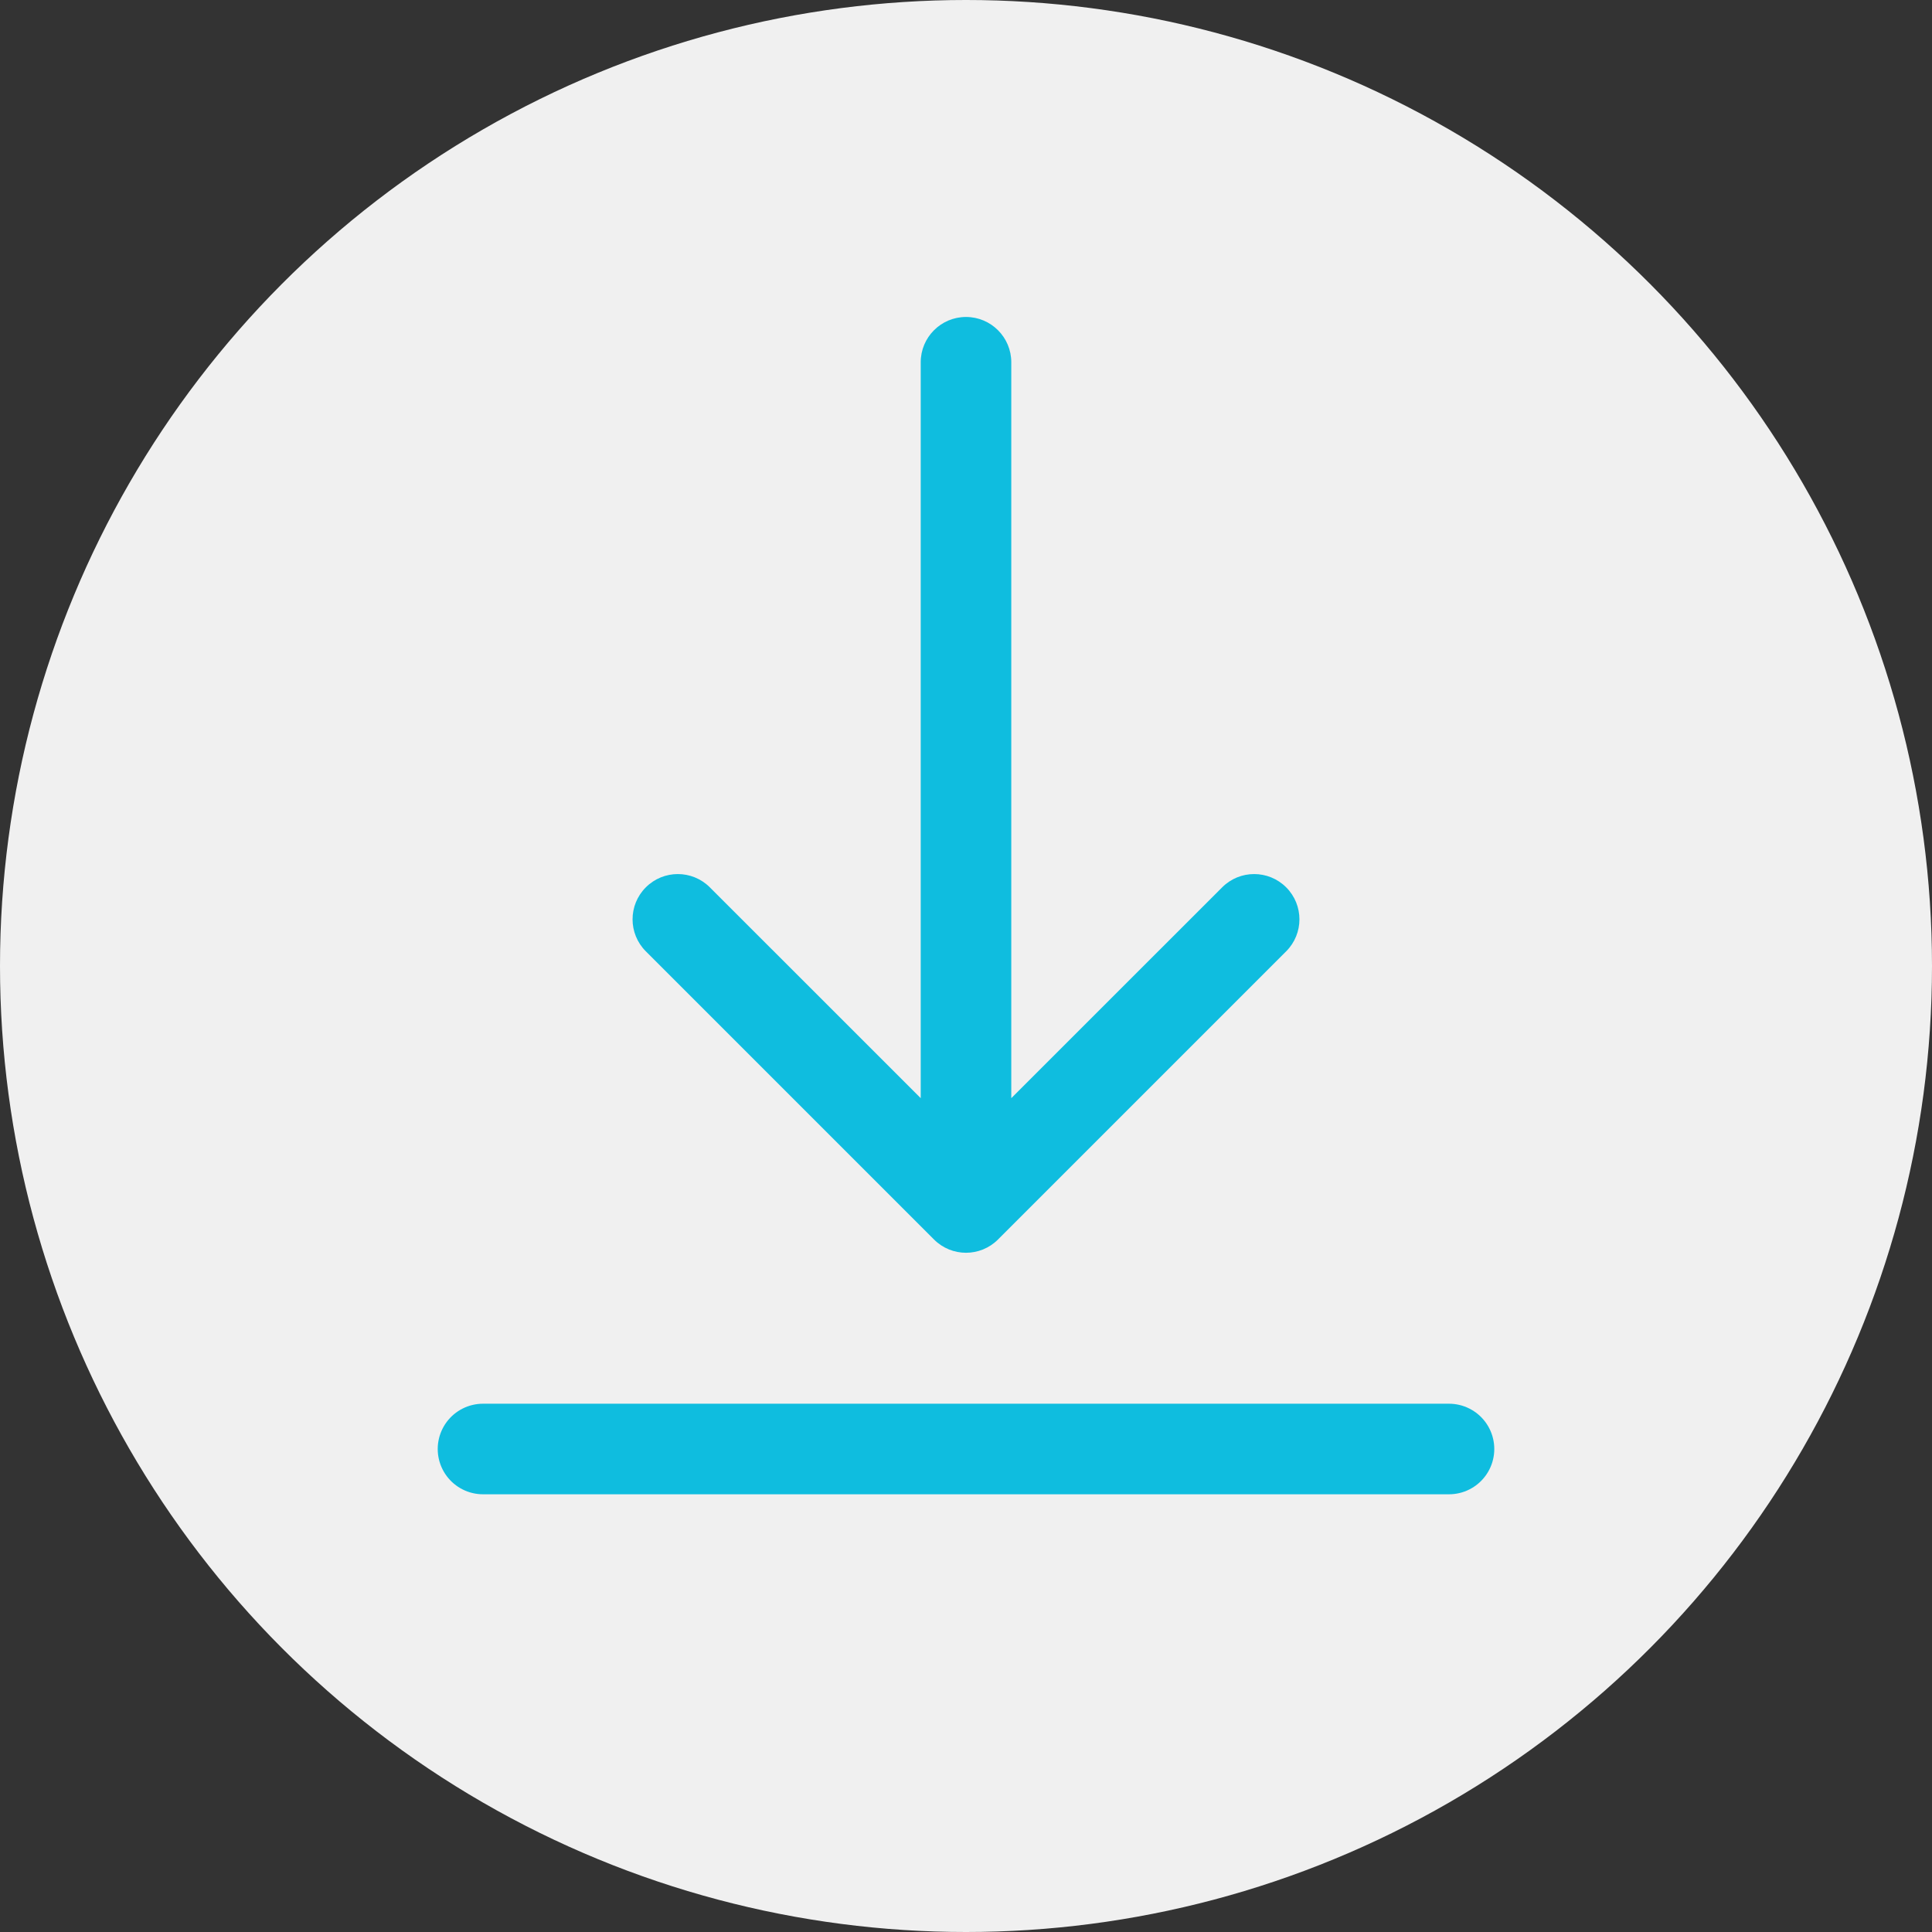 <svg width="32" height="32" viewBox="0 0 32 32" fill="none" xmlns="http://www.w3.org/2000/svg">
<rect x="0" y="0" width="32" height="32" fill="#333333" stroke="none"/>
<circle cx="16" cy="16" r="16" fill="#F0F0F0"/>
<path d="M15.47 20.53C15.763 20.823 16.237 20.823 16.53 20.53L21.303 15.757C21.596 15.464 21.596 14.99 21.303 14.697C21.01 14.404 20.535 14.404 20.243 14.697L16 18.939L11.757 14.697C11.464 14.404 10.99 14.404 10.697 14.697C10.404 14.99 10.404 15.464 10.697 15.757L15.47 20.53ZM16.75 6C16.75 5.586 16.414 5.25 16 5.25C15.586 5.25 15.25 5.586 15.25 6H16.75ZM16.75 20V6H15.25V20H16.75Z" fill="#0FBDDF"/>
<path d="M8 24H24" stroke="#0FBDDF" stroke-width="1.5" stroke-linecap="round"/>
</svg>
